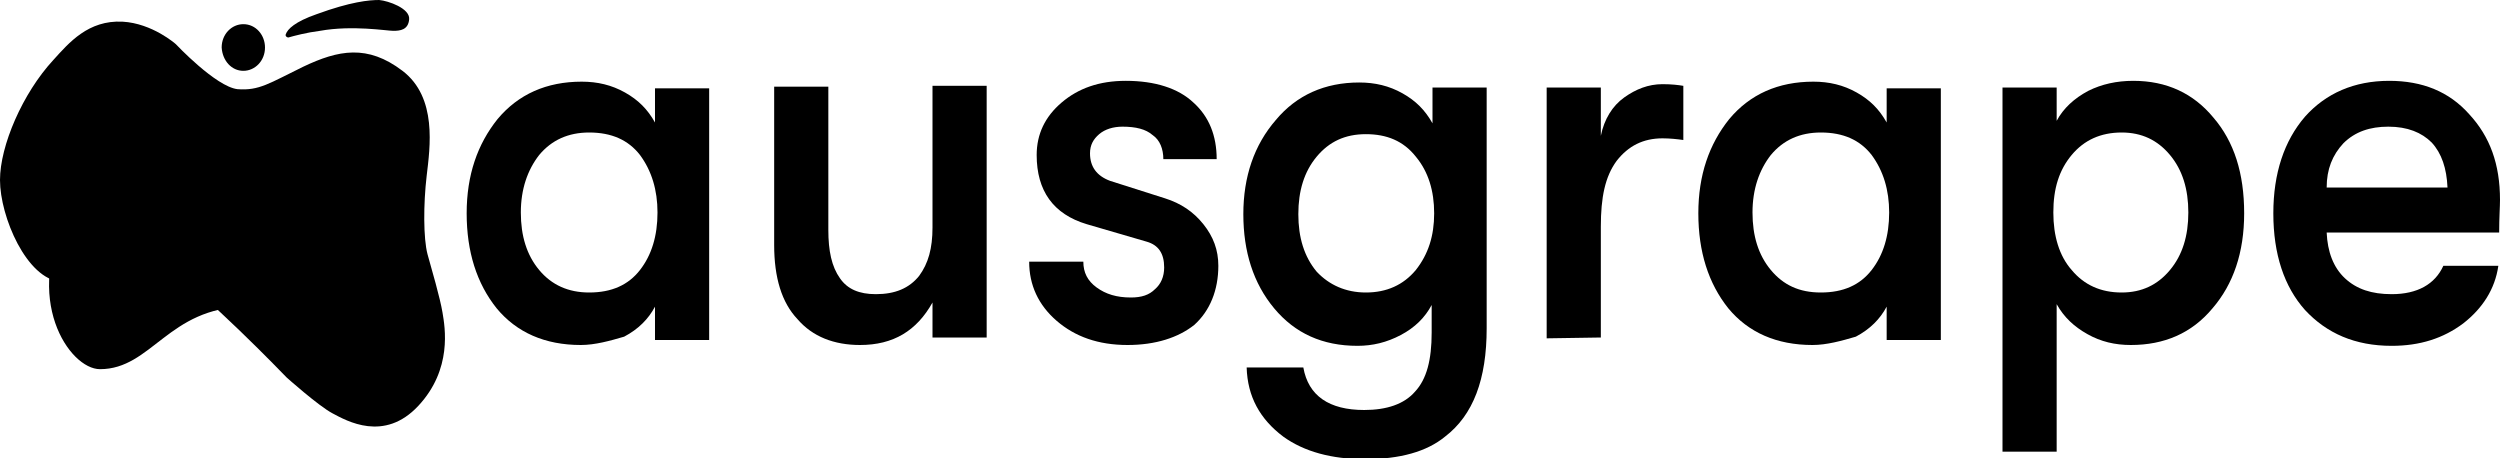 <?xml version="1.0" encoding="UTF-8"?>
<!-- Generator: Adobe Illustrator 27.8.0, SVG Export Plug-In . SVG Version: 6.00 Build 0)  -->
<svg xmlns="http://www.w3.org/2000/svg" xmlns:xlink="http://www.w3.org/1999/xlink" version="1.1" id="Layer_1" x="0px" y="0px" viewBox="0 0 300 55" style="enable-background:new 0 0 300 55;" xml:space="preserve">
<path id="Vector" d="M29.2,8.5c1.4,0,2.6-1.2,2.6-2.8c0-1.5-1.1-2.8-2.6-2.8c-1.4,0-2.6,1.2-2.6,2.8C26.7,7.3,27.8,8.5,29.2,8.5z"></path>
<path id="Vector_2" d="M34.6,4.5c-0.2,0-0.4-0.2-0.3-0.4c0.2-0.6,1.1-1.5,3.7-2.4c4.1-1.5,6.3-1.7,7.5-1.7c1.1,0.1,3.7,1,3.6,2.3  c-0.1,1.3-1.1,1.4-1.9,1.4s-4.9-0.7-8.8,0C36.8,3.9,35.3,4.3,34.6,4.5z"></path>
<path id="Vector_3" d="M14.7,2.6c-4.1-0.2-6.4,2.5-8.3,4.6C2.7,11.2,0,17.5,0,21.6C0,26,3.2,33.5,7.3,33.8C11.4,34,16,30,20,32.2  c4,2.3,14.4,13.1,14.4,13.1s3.8,3.4,5.5,4.3c1.7,0.9,6.2,3.5,10.3-0.9s3.2-9.4,2.9-11.2c-0.3-1.8-1.3-5.2-1.8-7  c-0.5-1.9-0.5-6-0.1-9.4c0.4-3.4,1.3-9.4-2.9-12.6S40.6,6,36.4,8c-4.1,2-5.3,2.9-7.9,2.7c-2.6-0.3-7.4-5.4-7.4-5.4  S18.3,2.8,14.7,2.6z"></path>
<path id="Vector_4" d="M12,44.3c-3.7,0-9.4-8.5-3.7-18.9c6.6-12,17.5-12.1,19.2-12.1c1.7,0,13.4,0,18,13c2.3,7.7,1,13.5-1.3,14.1  c-3.7,1.1-7.2-3.7-14.7-3.6C20.2,36.9,18.2,44.3,12,44.3z"></path>
<path id="Vector_5" d="M69.7,41.4c-4.3,0-7.7-1.5-10.1-4.4c-2.4-3-3.6-6.8-3.6-11.4c0-4.6,1.3-8.3,3.7-11.3c2.5-3,5.9-4.5,10.1-4.5  c1.9,0,3.6,0.4,5.2,1.3c1.6,0.9,2.7,2,3.6,3.6v-4.1h6.5v30.2h-6.5v-4c-0.8,1.5-2,2.7-3.7,3.6C73.2,40.9,71.4,41.4,69.7,41.4z   M70.7,35.1c2.7,0,4.7-0.9,6.1-2.7c1.4-1.8,2.1-4.1,2.1-6.9c0-2.7-0.7-5-2.1-6.9c-1.4-1.8-3.4-2.7-6.1-2.7c-2.5,0-4.5,0.9-6,2.7  c-1.4,1.8-2.2,4.1-2.2,6.9c0,2.8,0.7,5.1,2.2,6.9C66.2,34.2,68.2,35.1,70.7,35.1z"></path>
<path id="Vector_6" d="M103.2,41.4c-3.1,0-5.7-1-7.5-3.1c-1.9-2-2.8-5-2.8-8.9v-19h6.5v17.2c0,2.5,0.4,4.4,1.4,5.8  c0.9,1.3,2.3,1.9,4.3,1.9c2.3,0,4-0.7,5.2-2.2c1.1-1.5,1.6-3.3,1.6-5.8v-17h6.5v30.2h-6.5v-4.2C110,39.7,107.2,41.4,103.2,41.4z"></path>
<path id="Vector_7" d="M135.3,41.4c-3.5,0-6.3-1-8.5-2.9c-2.2-1.9-3.3-4.3-3.3-7.1h6.5c0,1.3,0.5,2.3,1.6,3.1  c1.1,0.8,2.4,1.2,4.1,1.2c1.3,0,2.2-0.3,2.9-1c0.7-0.6,1.1-1.5,1.1-2.6c0-1.7-0.7-2.7-2.1-3.1l-7.2-2.1c-4-1.2-6-4-6-8.3  c0-2.5,1-4.6,3-6.3c2-1.7,4.5-2.6,7.7-2.6c3.5,0,6.3,0.9,8.1,2.6c1.9,1.7,2.8,4,2.8,6.8h-6.4c0-1.2-0.4-2.3-1.3-2.9  c-0.8-0.7-2-1-3.6-1c-1.1,0-2.1,0.3-2.8,0.9c-0.7,0.6-1.1,1.3-1.1,2.3c0,1.6,0.8,2.7,2.4,3.3l6.6,2.1c1.9,0.6,3.4,1.6,4.6,3.1  c1.2,1.5,1.8,3.1,1.8,5c0,2.9-1,5.4-2.9,7.1C141.4,40.5,138.7,41.4,135.3,41.4z"></path>
<path id="Vector_8" d="M171.9,10.5h6.5v28.9c0,6.1-1.6,10.4-5,13c-2.2,1.8-5.4,2.7-9.6,2.7c-4,0-7.3-0.9-9.8-2.7  c-2.8-2.1-4.3-4.8-4.4-8.3h6.8c0.6,3.4,3.1,5.1,7.3,5.1c2.7,0,4.8-0.7,6.1-2.2c1.4-1.5,2-3.8,2-7.1v-3.3c-0.8,1.5-2,2.7-3.7,3.6  c-1.7,0.9-3.4,1.3-5.2,1.3c-4.2,0-7.5-1.5-10-4.5c-2.5-3-3.7-6.8-3.7-11.3c0-4.5,1.3-8.3,3.9-11.3c2.5-3,5.9-4.5,10-4.5  c1.9,0,3.6,0.4,5.2,1.3c1.6,0.9,2.7,2,3.6,3.6L171.9,10.5L171.9,10.5z M163.9,35.1c2.5,0,4.5-0.9,6-2.7c1.5-1.9,2.2-4.1,2.2-6.8  c0-2.7-0.7-5-2.2-6.8c-1.5-1.9-3.5-2.7-6-2.7c-2.5,0-4.4,0.9-5.9,2.7c-1.5,1.8-2.2,4.1-2.2,6.9c0,2.8,0.7,5.1,2.2,6.9  C159.5,34.2,161.5,35.1,163.9,35.1z"></path>
<path id="Vector_9" d="M185.6,40.6V10.5h6.5v5.8c0.4-2,1.4-3.6,2.8-4.6c1.4-1,2.9-1.6,4.6-1.6c1.1,0,1.9,0.1,2.5,0.2v6.5  c-0.7-0.1-1.6-0.2-2.5-0.2c-2.3,0-4.1,0.9-5.5,2.7c-1.4,1.9-1.9,4.4-1.9,7.9v13.3L185.6,40.6L185.6,40.6L185.6,40.6z"></path>
<path id="Vector_10" d="M217.5,41.4c-4.3,0-7.7-1.5-10.1-4.4c-2.4-3-3.6-6.8-3.6-11.4c0-4.6,1.3-8.3,3.7-11.3  c2.5-3,5.9-4.5,10.1-4.5c1.9,0,3.6,0.4,5.2,1.3c1.6,0.9,2.7,2,3.6,3.6v-4.1h6.5v30.2h-6.5v-4c-0.8,1.5-2,2.7-3.7,3.6  C221,40.9,219.2,41.4,217.5,41.4z M218.5,35.1c2.7,0,4.7-0.9,6.1-2.7c1.4-1.8,2.1-4.1,2.1-6.9c0-2.7-0.7-5-2.1-6.9  c-1.4-1.8-3.4-2.7-6.1-2.7c-2.5,0-4.5,0.9-6,2.7c-1.4,1.8-2.2,4.1-2.2,6.9c0,2.8,0.7,5.1,2.2,6.9C214,34.2,215.9,35.1,218.5,35.1z"></path>
<path id="Vector_11" d="M256,9.7c4,0,7.2,1.5,9.6,4.4c2.5,2.9,3.7,6.7,3.7,11.5c0,4.7-1.3,8.5-3.8,11.4c-2.5,3-5.8,4.4-9.8,4.4  c-1.9,0-3.6-0.4-5.2-1.3c-1.6-0.9-2.8-2-3.7-3.6v17.7h-6.5V10.5h6.5v4c0.8-1.5,2.1-2.7,3.8-3.6C252.2,10.1,254,9.7,256,9.7z   M254.6,35.1c2.4,0,4.3-0.9,5.8-2.7c1.5-1.8,2.2-4.1,2.2-6.9c0-2.8-0.7-5.1-2.2-6.9c-1.5-1.8-3.4-2.7-5.8-2.7c-2.5,0-4.5,0.9-6,2.7  c-1.5,1.8-2.2,4-2.2,6.9c0,2.8,0.7,5.2,2.2,6.9C250.1,34.2,252.1,35.1,254.6,35.1z"></path>
<path id="Vector_12" d="M300,24c0,0.8-0.1,2.1-0.1,3.9h-20.7c0.1,2.3,0.8,4.2,2.2,5.5c1.4,1.3,3.2,1.9,5.6,1.9  c3.1,0,5.2-1.2,6.2-3.4h6.6c-0.4,2.8-1.9,5.1-4.2,6.9c-2.4,1.8-5.2,2.7-8.6,2.7c-4.4,0-7.8-1.5-10.4-4.3c-2.5-2.8-3.8-6.7-3.8-11.6  c0-4.8,1.3-8.7,3.8-11.6c2.5-2.8,5.9-4.3,10.1-4.3c4,0,7.2,1.3,9.6,4C298.8,16.4,300,19.7,300,24z M279.2,22.5h14.5  c-0.1-2.3-0.7-4.1-1.9-5.4c-1.2-1.2-2.9-1.9-5.2-1.9c-2.2,0-4,0.6-5.4,2C279.9,18.6,279.2,20.3,279.2,22.5z"></path>
</svg>
